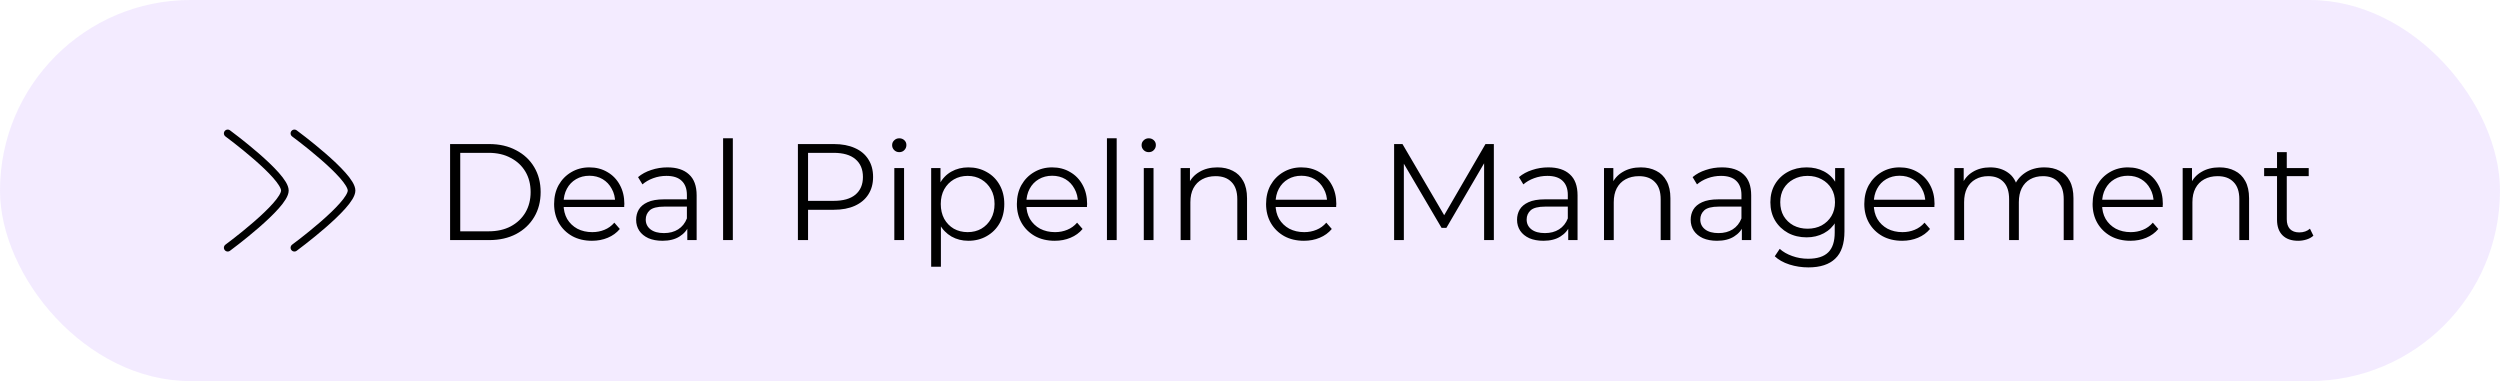 <svg xmlns="http://www.w3.org/2000/svg" width="328" height="50" viewBox="0 0 328 50" fill="none"><rect width="328" height="50" rx="25" fill="#8534FF" fill-opacity="0.1"></rect><path d="M38.625 17.5C38.625 17.5 46.125 23.024 46.125 25C46.125 26.976 38.625 32.5 38.625 32.5" stroke="black" stroke-linecap="round" stroke-linejoin="round"></path><path d="M29.875 17.5C29.875 17.5 37.375 23.024 37.375 25C37.375 26.976 29.875 32.5 29.875 32.5" stroke="black" stroke-linecap="round" stroke-linejoin="round"></path><path d="M59.052 31.5V18.9H64.182C65.526 18.9 66.702 19.17 67.71 19.71C68.73 20.238 69.522 20.976 70.086 21.924C70.65 22.872 70.932 23.964 70.932 25.2C70.932 26.436 70.65 27.528 70.086 28.476C69.522 29.424 68.73 30.168 67.71 30.708C66.702 31.236 65.526 31.5 64.182 31.5H59.052ZM60.384 30.348H64.11C65.226 30.348 66.192 30.132 67.008 29.7C67.836 29.256 68.478 28.65 68.934 27.882C69.39 27.102 69.618 26.208 69.618 25.2C69.618 24.18 69.39 23.286 68.934 22.518C68.478 21.75 67.836 21.15 67.008 20.718C66.192 20.274 65.226 20.052 64.11 20.052H60.384V30.348ZM77.667 31.59C76.683 31.59 75.819 31.386 75.075 30.978C74.331 30.558 73.749 29.988 73.329 29.268C72.909 28.536 72.699 27.702 72.699 26.766C72.699 25.83 72.897 25.002 73.293 24.282C73.701 23.562 74.253 22.998 74.949 22.59C75.657 22.17 76.449 21.96 77.325 21.96C78.213 21.96 78.999 22.164 79.683 22.572C80.379 22.968 80.925 23.532 81.321 24.264C81.717 24.984 81.915 25.818 81.915 26.766C81.915 26.826 81.909 26.892 81.897 26.964C81.897 27.024 81.897 27.09 81.897 27.162H73.671V26.208H81.213L80.709 26.586C80.709 25.902 80.559 25.296 80.259 24.768C79.971 24.228 79.575 23.808 79.071 23.508C78.567 23.208 77.985 23.058 77.325 23.058C76.677 23.058 76.095 23.208 75.579 23.508C75.063 23.808 74.661 24.228 74.373 24.768C74.085 25.308 73.941 25.926 73.941 26.622V26.82C73.941 27.54 74.097 28.176 74.409 28.728C74.733 29.268 75.177 29.694 75.741 30.006C76.317 30.306 76.971 30.456 77.703 30.456C78.279 30.456 78.813 30.354 79.305 30.15C79.809 29.946 80.241 29.634 80.601 29.214L81.321 30.042C80.901 30.546 80.373 30.93 79.737 31.194C79.113 31.458 78.423 31.59 77.667 31.59ZM90.175 31.5V29.412L90.121 29.07V25.578C90.121 24.774 89.893 24.156 89.437 23.724C88.993 23.292 88.327 23.076 87.439 23.076C86.827 23.076 86.245 23.178 85.693 23.382C85.141 23.586 84.673 23.856 84.289 24.192L83.713 23.238C84.193 22.83 84.769 22.518 85.441 22.302C86.113 22.074 86.821 21.96 87.565 21.96C88.789 21.96 89.731 22.266 90.391 22.878C91.063 23.478 91.399 24.396 91.399 25.632V31.5H90.175ZM86.917 31.59C86.209 31.59 85.591 31.476 85.063 31.248C84.547 31.008 84.151 30.684 83.875 30.276C83.599 29.856 83.461 29.376 83.461 28.836C83.461 28.344 83.575 27.9 83.803 27.504C84.043 27.096 84.427 26.772 84.955 26.532C85.495 26.28 86.215 26.154 87.115 26.154H90.373V27.108H87.151C86.239 27.108 85.603 27.27 85.243 27.594C84.895 27.918 84.721 28.32 84.721 28.8C84.721 29.34 84.931 29.772 85.351 30.096C85.771 30.42 86.359 30.582 87.115 30.582C87.835 30.582 88.453 30.42 88.969 30.096C89.497 29.76 89.881 29.28 90.121 28.656L90.409 29.538C90.169 30.162 89.749 30.66 89.149 31.032C88.561 31.404 87.817 31.59 86.917 31.59ZM94.87 31.5V18.144H96.148V31.5H94.87ZM104.685 31.5V18.9H109.401C110.469 18.9 111.387 19.074 112.155 19.422C112.923 19.758 113.511 20.25 113.919 20.898C114.339 21.534 114.549 22.308 114.549 23.22C114.549 24.108 114.339 24.876 113.919 25.524C113.511 26.16 112.923 26.652 112.155 27C111.387 27.348 110.469 27.522 109.401 27.522H105.423L106.017 26.892V31.5H104.685ZM106.017 27L105.423 26.352H109.365C110.625 26.352 111.579 26.082 112.227 25.542C112.887 24.99 113.217 24.216 113.217 23.22C113.217 22.212 112.887 21.432 112.227 20.88C111.579 20.328 110.625 20.052 109.365 20.052H105.423L106.017 19.422V27ZM117.335 31.5V22.05H118.613V31.5H117.335ZM117.983 19.962C117.719 19.962 117.497 19.872 117.317 19.692C117.137 19.512 117.047 19.296 117.047 19.044C117.047 18.792 117.137 18.582 117.317 18.414C117.497 18.234 117.719 18.144 117.983 18.144C118.247 18.144 118.469 18.228 118.649 18.396C118.829 18.564 118.919 18.774 118.919 19.026C118.919 19.29 118.829 19.512 118.649 19.692C118.481 19.872 118.259 19.962 117.983 19.962ZM127.047 31.59C126.231 31.59 125.493 31.404 124.833 31.032C124.173 30.648 123.645 30.102 123.249 29.394C122.865 28.674 122.673 27.798 122.673 26.766C122.673 25.734 122.865 24.864 123.249 24.156C123.633 23.436 124.155 22.89 124.815 22.518C125.475 22.146 126.219 21.96 127.047 21.96C127.947 21.96 128.751 22.164 129.459 22.572C130.179 22.968 130.743 23.532 131.151 24.264C131.559 24.984 131.763 25.818 131.763 26.766C131.763 27.726 131.559 28.566 131.151 29.286C130.743 30.006 130.179 30.57 129.459 30.978C128.751 31.386 127.947 31.59 127.047 31.59ZM122.169 34.992V22.05H123.393V24.894L123.267 26.784L123.447 28.692V34.992H122.169ZM126.957 30.456C127.629 30.456 128.229 30.306 128.757 30.006C129.285 29.694 129.705 29.262 130.017 28.71C130.329 28.146 130.485 27.498 130.485 26.766C130.485 26.034 130.329 25.392 130.017 24.84C129.705 24.288 129.285 23.856 128.757 23.544C128.229 23.232 127.629 23.076 126.957 23.076C126.285 23.076 125.679 23.232 125.139 23.544C124.611 23.856 124.191 24.288 123.879 24.84C123.579 25.392 123.429 26.034 123.429 26.766C123.429 27.498 123.579 28.146 123.879 28.71C124.191 29.262 124.611 29.694 125.139 30.006C125.679 30.306 126.285 30.456 126.957 30.456ZM138.382 31.59C137.398 31.59 136.534 31.386 135.79 30.978C135.046 30.558 134.464 29.988 134.044 29.268C133.624 28.536 133.414 27.702 133.414 26.766C133.414 25.83 133.612 25.002 134.008 24.282C134.416 23.562 134.968 22.998 135.664 22.59C136.372 22.17 137.164 21.96 138.04 21.96C138.928 21.96 139.714 22.164 140.398 22.572C141.094 22.968 141.64 23.532 142.036 24.264C142.432 24.984 142.63 25.818 142.63 26.766C142.63 26.826 142.624 26.892 142.612 26.964C142.612 27.024 142.612 27.09 142.612 27.162H134.386V26.208H141.928L141.424 26.586C141.424 25.902 141.274 25.296 140.974 24.768C140.686 24.228 140.29 23.808 139.786 23.508C139.282 23.208 138.7 23.058 138.04 23.058C137.392 23.058 136.81 23.208 136.294 23.508C135.778 23.808 135.376 24.228 135.088 24.768C134.8 25.308 134.656 25.926 134.656 26.622V26.82C134.656 27.54 134.812 28.176 135.124 28.728C135.448 29.268 135.892 29.694 136.456 30.006C137.032 30.306 137.686 30.456 138.418 30.456C138.994 30.456 139.528 30.354 140.02 30.15C140.524 29.946 140.956 29.634 141.316 29.214L142.036 30.042C141.616 30.546 141.088 30.93 140.452 31.194C139.828 31.458 139.138 31.59 138.382 31.59ZM145.231 31.5V18.144H146.509V31.5H145.231ZM150.065 31.5V22.05H151.343V31.5H150.065ZM150.713 19.962C150.449 19.962 150.227 19.872 150.047 19.692C149.867 19.512 149.777 19.296 149.777 19.044C149.777 18.792 149.867 18.582 150.047 18.414C150.227 18.234 150.449 18.144 150.713 18.144C150.977 18.144 151.199 18.228 151.379 18.396C151.559 18.564 151.649 18.774 151.649 19.026C151.649 19.29 151.559 19.512 151.379 19.692C151.211 19.872 150.989 19.962 150.713 19.962ZM159.723 21.96C160.491 21.96 161.163 22.11 161.739 22.41C162.327 22.698 162.783 23.142 163.107 23.742C163.443 24.342 163.611 25.098 163.611 26.01V31.5H162.333V26.136C162.333 25.14 162.081 24.39 161.577 23.886C161.085 23.37 160.389 23.112 159.489 23.112C158.817 23.112 158.229 23.25 157.725 23.526C157.233 23.79 156.849 24.18 156.573 24.696C156.309 25.2 156.177 25.812 156.177 26.532V31.5H154.899V22.05H156.123V24.642L155.925 24.156C156.225 23.472 156.705 22.938 157.365 22.554C158.025 22.158 158.811 21.96 159.723 21.96ZM171.077 31.59C170.093 31.59 169.229 31.386 168.485 30.978C167.741 30.558 167.159 29.988 166.739 29.268C166.319 28.536 166.109 27.702 166.109 26.766C166.109 25.83 166.307 25.002 166.703 24.282C167.111 23.562 167.663 22.998 168.359 22.59C169.067 22.17 169.859 21.96 170.735 21.96C171.623 21.96 172.409 22.164 173.093 22.572C173.789 22.968 174.335 23.532 174.731 24.264C175.127 24.984 175.325 25.818 175.325 26.766C175.325 26.826 175.319 26.892 175.307 26.964C175.307 27.024 175.307 27.09 175.307 27.162H167.081V26.208H174.623L174.119 26.586C174.119 25.902 173.969 25.296 173.669 24.768C173.381 24.228 172.985 23.808 172.481 23.508C171.977 23.208 171.395 23.058 170.735 23.058C170.087 23.058 169.505 23.208 168.989 23.508C168.473 23.808 168.071 24.228 167.783 24.768C167.495 25.308 167.351 25.926 167.351 26.622V26.82C167.351 27.54 167.507 28.176 167.819 28.728C168.143 29.268 168.587 29.694 169.151 30.006C169.727 30.306 170.381 30.456 171.113 30.456C171.689 30.456 172.223 30.354 172.715 30.15C173.219 29.946 173.651 29.634 174.011 29.214L174.731 30.042C174.311 30.546 173.783 30.93 173.147 31.194C172.523 31.458 171.833 31.59 171.077 31.59ZM182.907 31.5V18.9H184.005L189.765 28.728H189.189L194.895 18.9H195.993V31.5H194.715V20.898H195.021L189.765 29.898H189.135L183.843 20.898H184.185V31.5H182.907ZM205.751 31.5V29.412L205.697 29.07V25.578C205.697 24.774 205.469 24.156 205.013 23.724C204.569 23.292 203.903 23.076 203.015 23.076C202.403 23.076 201.821 23.178 201.269 23.382C200.717 23.586 200.249 23.856 199.865 24.192L199.289 23.238C199.769 22.83 200.345 22.518 201.017 22.302C201.689 22.074 202.397 21.96 203.141 21.96C204.365 21.96 205.307 22.266 205.967 22.878C206.639 23.478 206.975 24.396 206.975 25.632V31.5H205.751ZM202.493 31.59C201.785 31.59 201.167 31.476 200.639 31.248C200.123 31.008 199.727 30.684 199.451 30.276C199.175 29.856 199.037 29.376 199.037 28.836C199.037 28.344 199.151 27.9 199.379 27.504C199.619 27.096 200.003 26.772 200.531 26.532C201.071 26.28 201.791 26.154 202.691 26.154H205.949V27.108H202.727C201.815 27.108 201.179 27.27 200.819 27.594C200.471 27.918 200.297 28.32 200.297 28.8C200.297 29.34 200.507 29.772 200.927 30.096C201.347 30.42 201.935 30.582 202.691 30.582C203.411 30.582 204.029 30.42 204.545 30.096C205.073 29.76 205.457 29.28 205.697 28.656L205.985 29.538C205.745 30.162 205.325 30.66 204.725 31.032C204.137 31.404 203.393 31.59 202.493 31.59ZM215.27 21.96C216.038 21.96 216.71 22.11 217.286 22.41C217.874 22.698 218.33 23.142 218.654 23.742C218.99 24.342 219.158 25.098 219.158 26.01V31.5H217.88V26.136C217.88 25.14 217.628 24.39 217.124 23.886C216.632 23.37 215.936 23.112 215.036 23.112C214.364 23.112 213.776 23.25 213.272 23.526C212.78 23.79 212.396 24.18 212.12 24.696C211.856 25.2 211.724 25.812 211.724 26.532V31.5H210.446V22.05H211.67V24.642L211.472 24.156C211.772 23.472 212.252 22.938 212.912 22.554C213.572 22.158 214.358 21.96 215.27 21.96ZM228.532 31.5V29.412L228.478 29.07V25.578C228.478 24.774 228.25 24.156 227.794 23.724C227.35 23.292 226.684 23.076 225.796 23.076C225.184 23.076 224.602 23.178 224.05 23.382C223.498 23.586 223.03 23.856 222.646 24.192L222.07 23.238C222.55 22.83 223.126 22.518 223.798 22.302C224.47 22.074 225.178 21.96 225.922 21.96C227.146 21.96 228.088 22.266 228.748 22.878C229.42 23.478 229.756 24.396 229.756 25.632V31.5H228.532ZM225.274 31.59C224.566 31.59 223.948 31.476 223.42 31.248C222.904 31.008 222.508 30.684 222.232 30.276C221.956 29.856 221.818 29.376 221.818 28.836C221.818 28.344 221.932 27.9 222.16 27.504C222.4 27.096 222.784 26.772 223.312 26.532C223.852 26.28 224.572 26.154 225.472 26.154H228.73V27.108H225.508C224.596 27.108 223.96 27.27 223.6 27.594C223.252 27.918 223.078 28.32 223.078 28.8C223.078 29.34 223.288 29.772 223.708 30.096C224.128 30.42 224.716 30.582 225.472 30.582C226.192 30.582 226.81 30.42 227.326 30.096C227.854 29.76 228.238 29.28 228.478 28.656L228.766 29.538C228.526 30.162 228.106 30.66 227.506 31.032C226.918 31.404 226.174 31.59 225.274 31.59ZM237.259 35.082C236.395 35.082 235.567 34.956 234.775 34.704C233.983 34.452 233.341 34.092 232.849 33.624L233.497 32.652C233.941 33.048 234.487 33.36 235.135 33.588C235.795 33.828 236.491 33.948 237.223 33.948C238.423 33.948 239.305 33.666 239.869 33.102C240.433 32.55 240.715 31.686 240.715 30.51V28.152L240.895 26.532L240.769 24.912V22.05H241.993V30.348C241.993 31.98 241.591 33.174 240.787 33.93C239.995 34.698 238.819 35.082 237.259 35.082ZM237.025 31.14C236.125 31.14 235.315 30.948 234.595 30.564C233.875 30.168 233.305 29.622 232.885 28.926C232.477 28.23 232.273 27.432 232.273 26.532C232.273 25.632 232.477 24.84 232.885 24.156C233.305 23.46 233.875 22.92 234.595 22.536C235.315 22.152 236.125 21.96 237.025 21.96C237.865 21.96 238.621 22.134 239.293 22.482C239.965 22.83 240.499 23.346 240.895 24.03C241.291 24.714 241.489 25.548 241.489 26.532C241.489 27.516 241.291 28.35 240.895 29.034C240.499 29.718 239.965 30.24 239.293 30.6C238.621 30.96 237.865 31.14 237.025 31.14ZM237.151 30.006C237.847 30.006 238.465 29.862 239.005 29.574C239.545 29.274 239.971 28.866 240.283 28.35C240.595 27.822 240.751 27.216 240.751 26.532C240.751 25.848 240.595 25.248 240.283 24.732C239.971 24.216 239.545 23.814 239.005 23.526C238.465 23.226 237.847 23.076 237.151 23.076C236.467 23.076 235.849 23.226 235.297 23.526C234.757 23.814 234.331 24.216 234.019 24.732C233.719 25.248 233.569 25.848 233.569 26.532C233.569 27.216 233.719 27.822 234.019 28.35C234.331 28.866 234.757 29.274 235.297 29.574C235.849 29.862 236.467 30.006 237.151 30.006ZM249.564 31.59C248.58 31.59 247.716 31.386 246.972 30.978C246.228 30.558 245.646 29.988 245.226 29.268C244.806 28.536 244.596 27.702 244.596 26.766C244.596 25.83 244.794 25.002 245.19 24.282C245.598 23.562 246.15 22.998 246.846 22.59C247.554 22.17 248.346 21.96 249.222 21.96C250.11 21.96 250.896 22.164 251.58 22.572C252.276 22.968 252.822 23.532 253.218 24.264C253.614 24.984 253.812 25.818 253.812 26.766C253.812 26.826 253.806 26.892 253.794 26.964C253.794 27.024 253.794 27.09 253.794 27.162H245.568V26.208H253.11L252.606 26.586C252.606 25.902 252.456 25.296 252.156 24.768C251.868 24.228 251.472 23.808 250.968 23.508C250.464 23.208 249.882 23.058 249.222 23.058C248.574 23.058 247.992 23.208 247.476 23.508C246.96 23.808 246.558 24.228 246.27 24.768C245.982 25.308 245.838 25.926 245.838 26.622V26.82C245.838 27.54 245.994 28.176 246.306 28.728C246.63 29.268 247.074 29.694 247.638 30.006C248.214 30.306 248.868 30.456 249.6 30.456C250.176 30.456 250.71 30.354 251.202 30.15C251.706 29.946 252.138 29.634 252.498 29.214L253.218 30.042C252.798 30.546 252.27 30.93 251.634 31.194C251.01 31.458 250.32 31.59 249.564 31.59ZM268.221 21.96C268.989 21.96 269.655 22.11 270.219 22.41C270.795 22.698 271.239 23.142 271.551 23.742C271.875 24.342 272.037 25.098 272.037 26.01V31.5H270.759V26.136C270.759 25.14 270.519 24.39 270.039 23.886C269.571 23.37 268.905 23.112 268.041 23.112C267.393 23.112 266.829 23.25 266.349 23.526C265.881 23.79 265.515 24.18 265.251 24.696C264.999 25.2 264.873 25.812 264.873 26.532V31.5H263.595V26.136C263.595 25.14 263.355 24.39 262.875 23.886C262.395 23.37 261.723 23.112 260.859 23.112C260.223 23.112 259.665 23.25 259.185 23.526C258.705 23.79 258.333 24.18 258.069 24.696C257.817 25.2 257.691 25.812 257.691 26.532V31.5H256.413V22.05H257.637V24.606L257.439 24.156C257.727 23.472 258.189 22.938 258.825 22.554C259.473 22.158 260.235 21.96 261.111 21.96C262.035 21.96 262.821 22.194 263.469 22.662C264.117 23.118 264.537 23.808 264.729 24.732L264.225 24.534C264.501 23.766 264.987 23.148 265.683 22.68C266.391 22.2 267.237 21.96 268.221 21.96ZM279.517 31.59C278.533 31.59 277.669 31.386 276.925 30.978C276.181 30.558 275.599 29.988 275.179 29.268C274.759 28.536 274.549 27.702 274.549 26.766C274.549 25.83 274.747 25.002 275.143 24.282C275.551 23.562 276.103 22.998 276.799 22.59C277.507 22.17 278.299 21.96 279.175 21.96C280.063 21.96 280.849 22.164 281.533 22.572C282.229 22.968 282.775 23.532 283.171 24.264C283.567 24.984 283.765 25.818 283.765 26.766C283.765 26.826 283.759 26.892 283.747 26.964C283.747 27.024 283.747 27.09 283.747 27.162H275.521V26.208H283.063L282.559 26.586C282.559 25.902 282.409 25.296 282.109 24.768C281.821 24.228 281.425 23.808 280.921 23.508C280.417 23.208 279.835 23.058 279.175 23.058C278.527 23.058 277.945 23.208 277.429 23.508C276.913 23.808 276.511 24.228 276.223 24.768C275.935 25.308 275.791 25.926 275.791 26.622V26.82C275.791 27.54 275.947 28.176 276.259 28.728C276.583 29.268 277.027 29.694 277.591 30.006C278.167 30.306 278.821 30.456 279.553 30.456C280.129 30.456 280.663 30.354 281.155 30.15C281.659 29.946 282.091 29.634 282.451 29.214L283.171 30.042C282.751 30.546 282.223 30.93 281.587 31.194C280.963 31.458 280.273 31.59 279.517 31.59ZM291.19 21.96C291.958 21.96 292.63 22.11 293.206 22.41C293.794 22.698 294.25 23.142 294.574 23.742C294.91 24.342 295.078 25.098 295.078 26.01V31.5H293.8V26.136C293.8 25.14 293.548 24.39 293.044 23.886C292.552 23.37 291.856 23.112 290.956 23.112C290.284 23.112 289.696 23.25 289.192 23.526C288.7 23.79 288.316 24.18 288.04 24.696C287.776 25.2 287.644 25.812 287.644 26.532V31.5H286.366V22.05H287.59V24.642L287.392 24.156C287.692 23.472 288.172 22.938 288.832 22.554C289.492 22.158 290.278 21.96 291.19 21.96ZM301.518 31.59C300.63 31.59 299.946 31.35 299.466 30.87C298.986 30.39 298.746 29.712 298.746 28.836V19.962H300.024V28.764C300.024 29.316 300.162 29.742 300.438 30.042C300.726 30.342 301.134 30.492 301.662 30.492C302.226 30.492 302.694 30.33 303.066 30.006L303.516 30.924C303.264 31.152 302.958 31.32 302.598 31.428C302.25 31.536 301.89 31.59 301.518 31.59ZM297.054 23.112V22.05H302.904V23.112H297.054Z" fill="black"></path></svg>